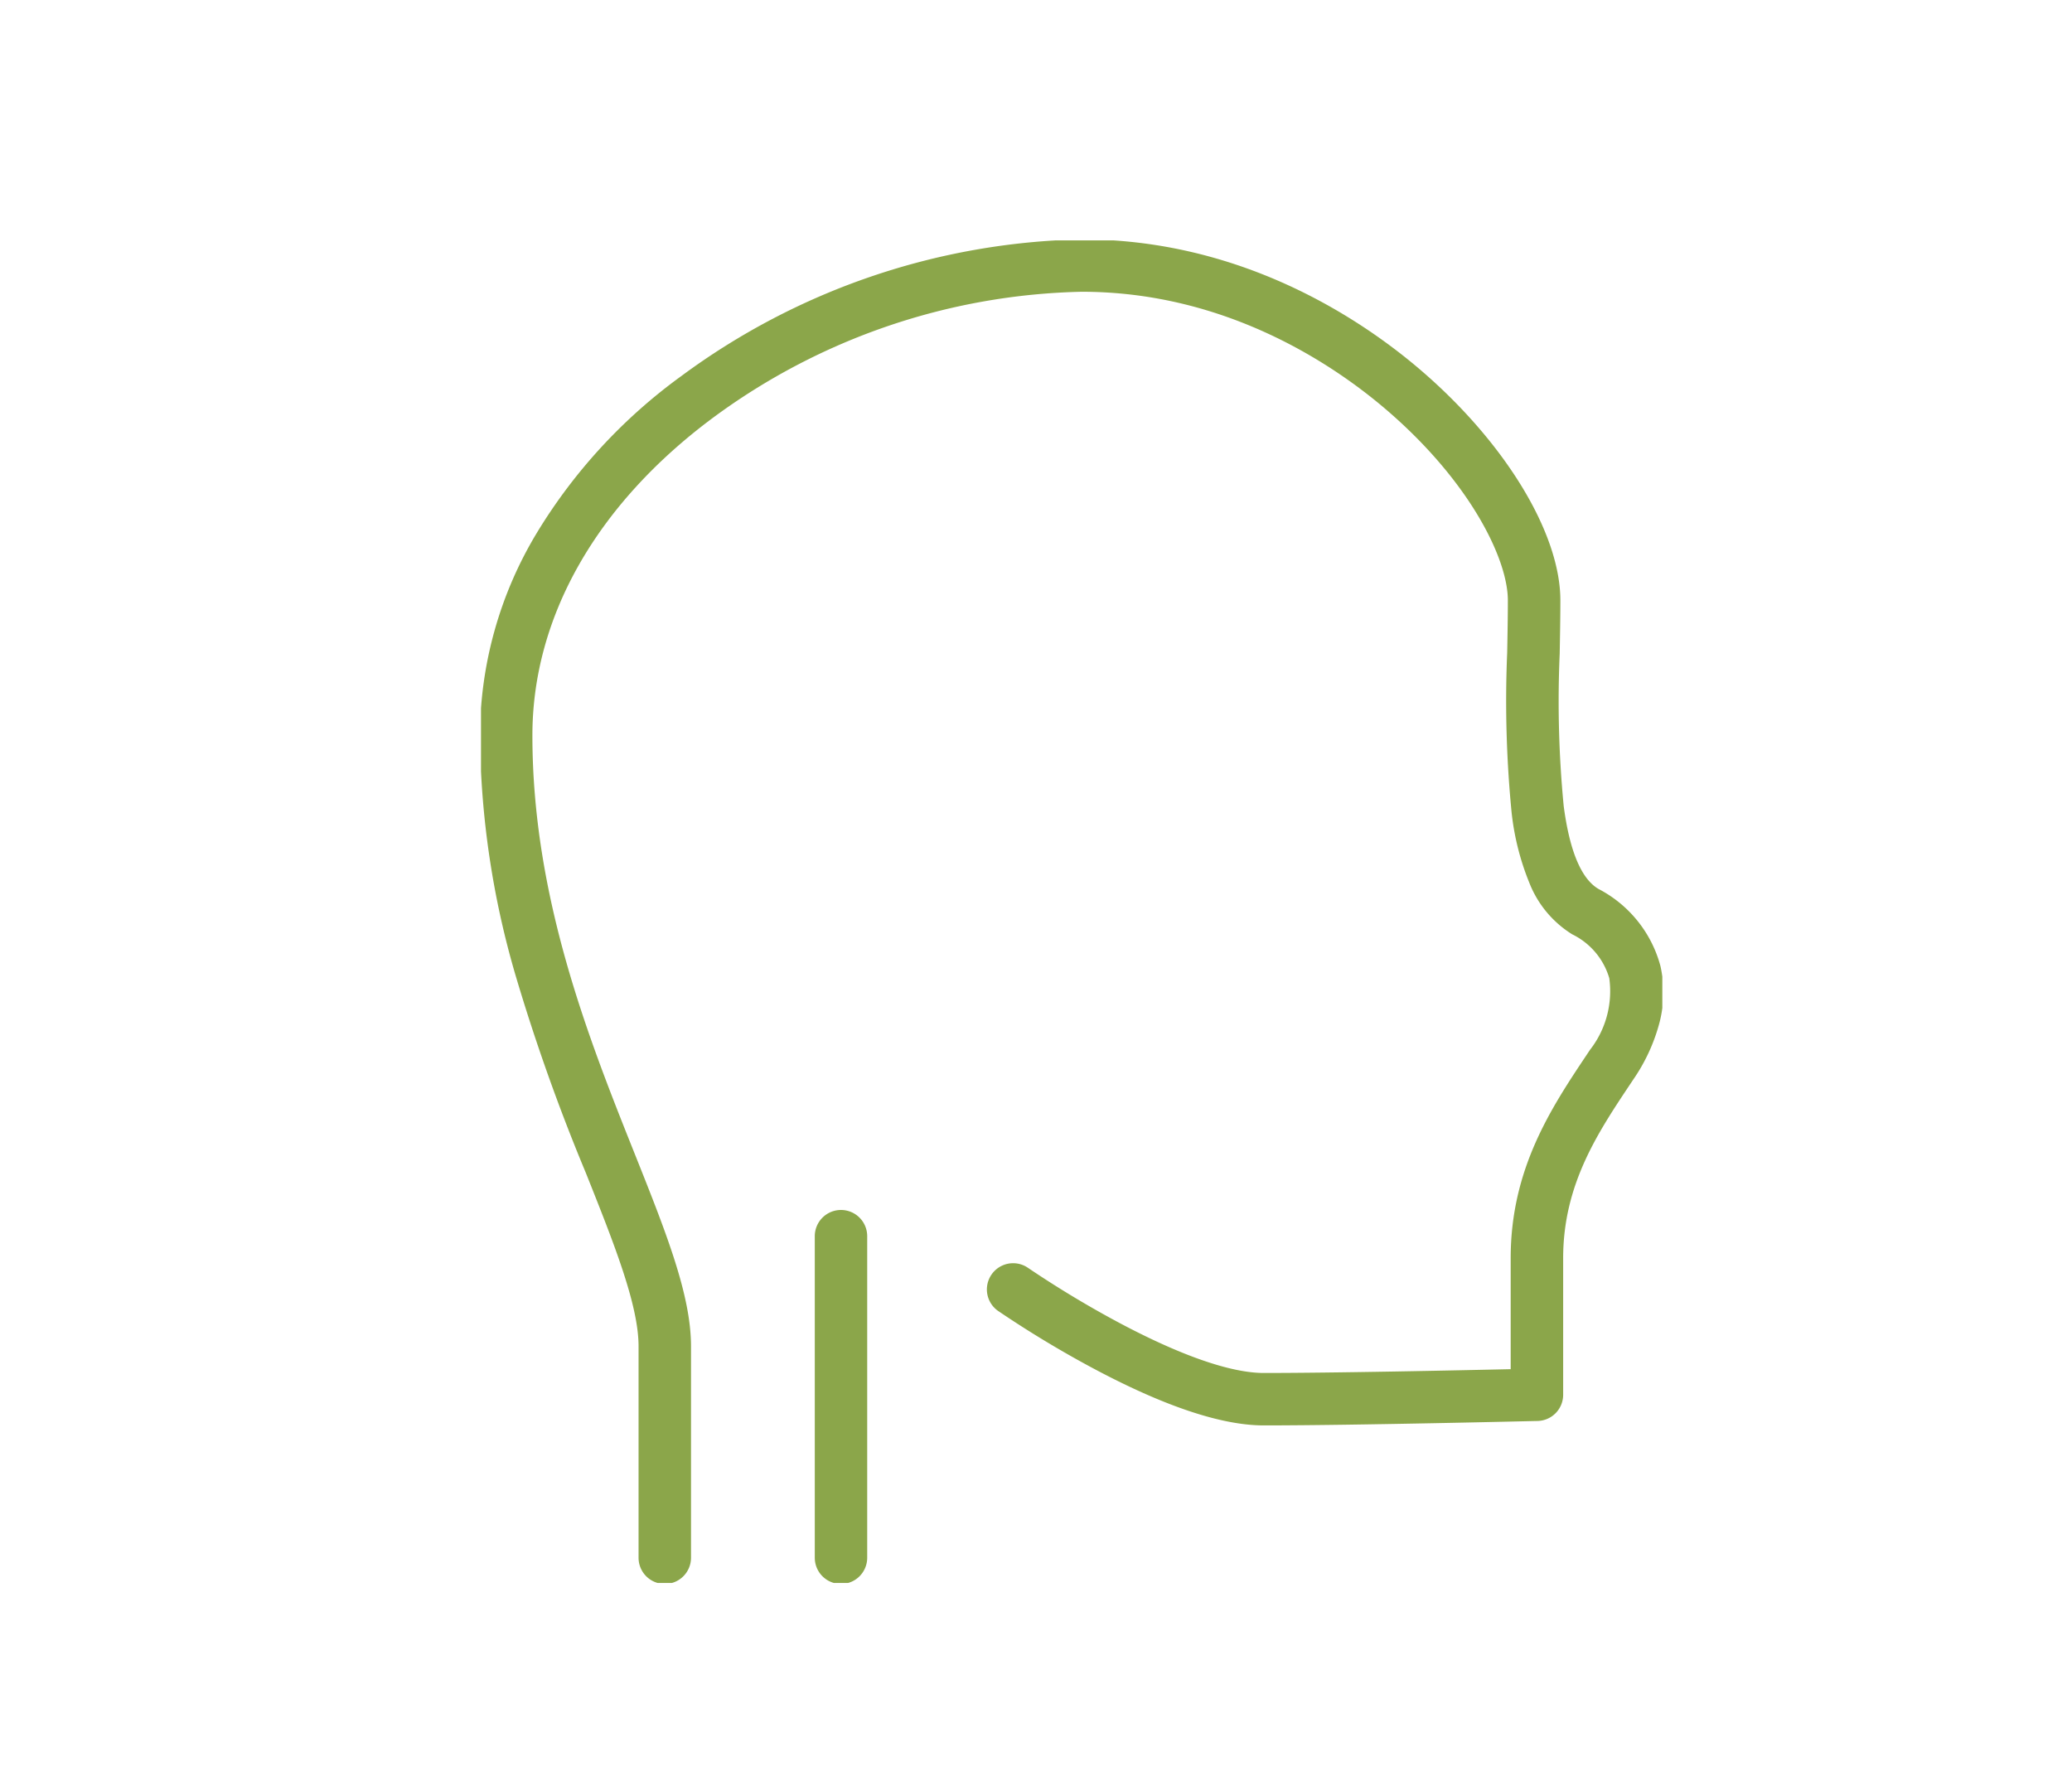 <svg xmlns="http://www.w3.org/2000/svg" xmlns:xlink="http://www.w3.org/1999/xlink" width="140" height="120" viewBox="0 0 140 120">
  <defs>
    <clipPath id="clip-path">
      <rect id="長方形_4666" data-name="長方形 4666" width="79.82" height="90.72" fill="none"/>
    </clipPath>
  </defs>
  <g id="グループ_8211" data-name="グループ 8211" transform="translate(-274 -10234)">
    <rect id="長方形_4659" data-name="長方形 4659" width="140" height="120" transform="translate(274 10234)" fill="#fff"/>
    <g id="グループ_8226" data-name="グループ 8226" transform="translate(306.5 10250.244)">
      <g id="グループ_8225" data-name="グループ 8225" transform="translate(0 0)" clip-path="url(#clip-path)">
        <path id="パス_13267" data-name="パス 13267" d="M12.488,90.857a1.771,1.771,0,0,1-1.772-1.771V74.8c0-2.793-1.652-6.934-3.566-11.729a132.823,132.823,0,0,1-4.734-13.3A59.2,59.2,0,0,1,0,33.522,26.654,26.654,0,0,1,3.87,19.788,36.38,36.38,0,0,1,13.614,9.23,47.116,47.116,0,0,1,40.668,0C51.688,0,59.8,5.585,63.655,8.914,69.332,13.817,73,19.892,73,24.393c0,1.142-.022,2.334-.045,3.6a73.569,73.569,0,0,0,.27,10.294c.4,3.049,1.193,4.937,2.359,5.611a8.275,8.275,0,0,1,4.182,5.222,8.139,8.139,0,0,1-.111,3.964,12.291,12.291,0,0,1-1.7,3.646l-.18.27c-2.255,3.377-4.586,6.868-4.586,11.846v9.227a1.771,1.771,0,0,1-1.728,1.771c-.122,0-12.3.3-18.5.3-2.887,0-6.812-1.322-11.666-3.93a71.9,71.9,0,0,1-6.312-3.824,1.772,1.772,0,0,1,2.02-2.911,69.642,69.642,0,0,0,6,3.631c4.257,2.284,7.7,3.491,9.958,3.491,4.759,0,13.09-.176,16.682-.257v-7.5c0-6.052,2.753-10.175,5.183-13.813l.179-.268a6.44,6.44,0,0,0,1.3-4.84,4.79,4.79,0,0,0-2.5-2.96A7.173,7.173,0,0,1,70.9,43.47a17.575,17.575,0,0,1-1.193-4.728,77.226,77.226,0,0,1-.3-10.819c.023-1.245.045-2.421.045-3.53,0-2.787-2.54-7.981-8.118-12.8-3.482-3.007-10.8-8.052-20.671-8.052a43.451,43.451,0,0,0-24.94,8.53C7.871,17.914,3.543,25.531,3.543,33.522c0,10.949,3.825,20.533,6.9,28.235C12.575,67.1,14.26,71.324,14.26,74.8V89.086A1.771,1.771,0,0,1,12.488,90.857Z" transform="translate(-0.07 -0.07)" fill="#8ba64a"/>
        <path id="線_223" data-name="線 223" d="M0,23.5a1.772,1.772,0,0,1-1.771-1.771V0A1.772,1.772,0,0,1,0-1.771,1.772,1.772,0,0,1,1.771,0V21.731A1.772,1.772,0,0,1,0,23.5Z" transform="translate(24.324 67.287)" fill="#8ba64a"/>
      </g>
    </g>
  </g>
</svg>
